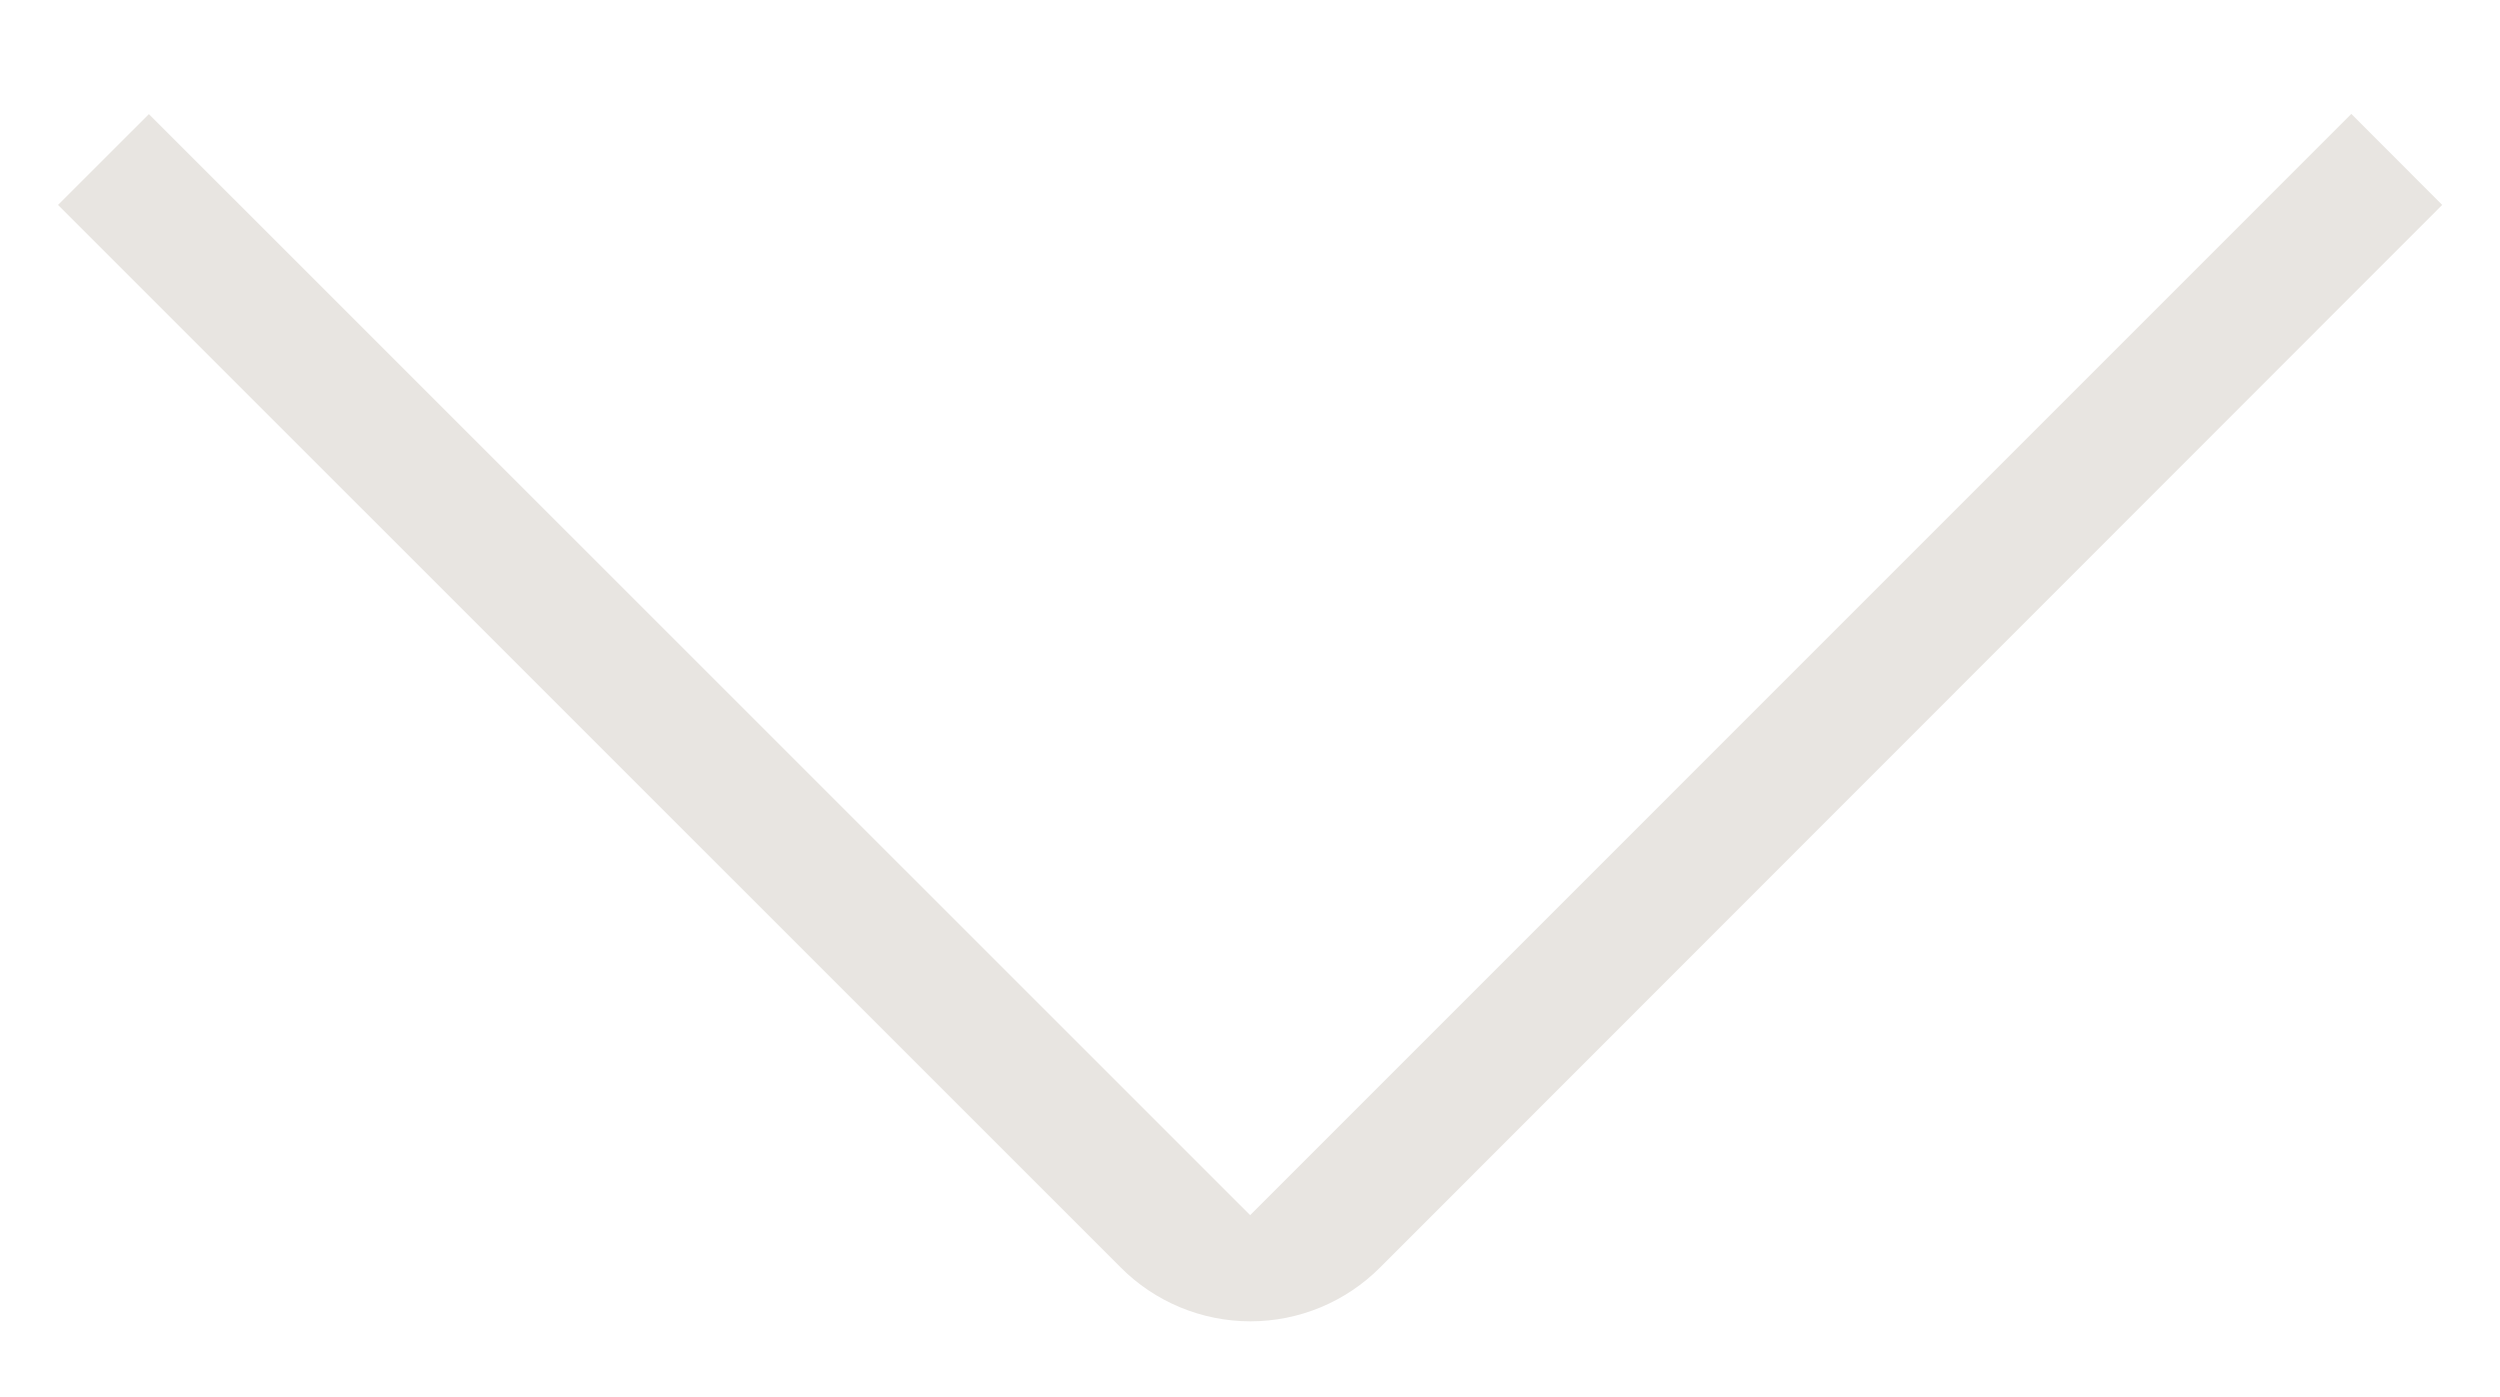<?xml version="1.0" encoding="UTF-8"?> <svg xmlns="http://www.w3.org/2000/svg" width="34" height="19" viewBox="0 0 34 19" fill="none"><path d="M31.978 1.549L33.214 2.787L18.772 17.235C18.54 17.468 18.265 17.653 17.962 17.779C17.659 17.905 17.334 17.97 17.005 17.97C16.677 17.97 16.352 17.905 16.049 17.779C15.746 17.653 15.47 17.468 15.239 17.235L0.789 2.787L2.025 1.552L17.002 16.526L31.978 1.549Z" fill="#E8E5E1"></path></svg> 